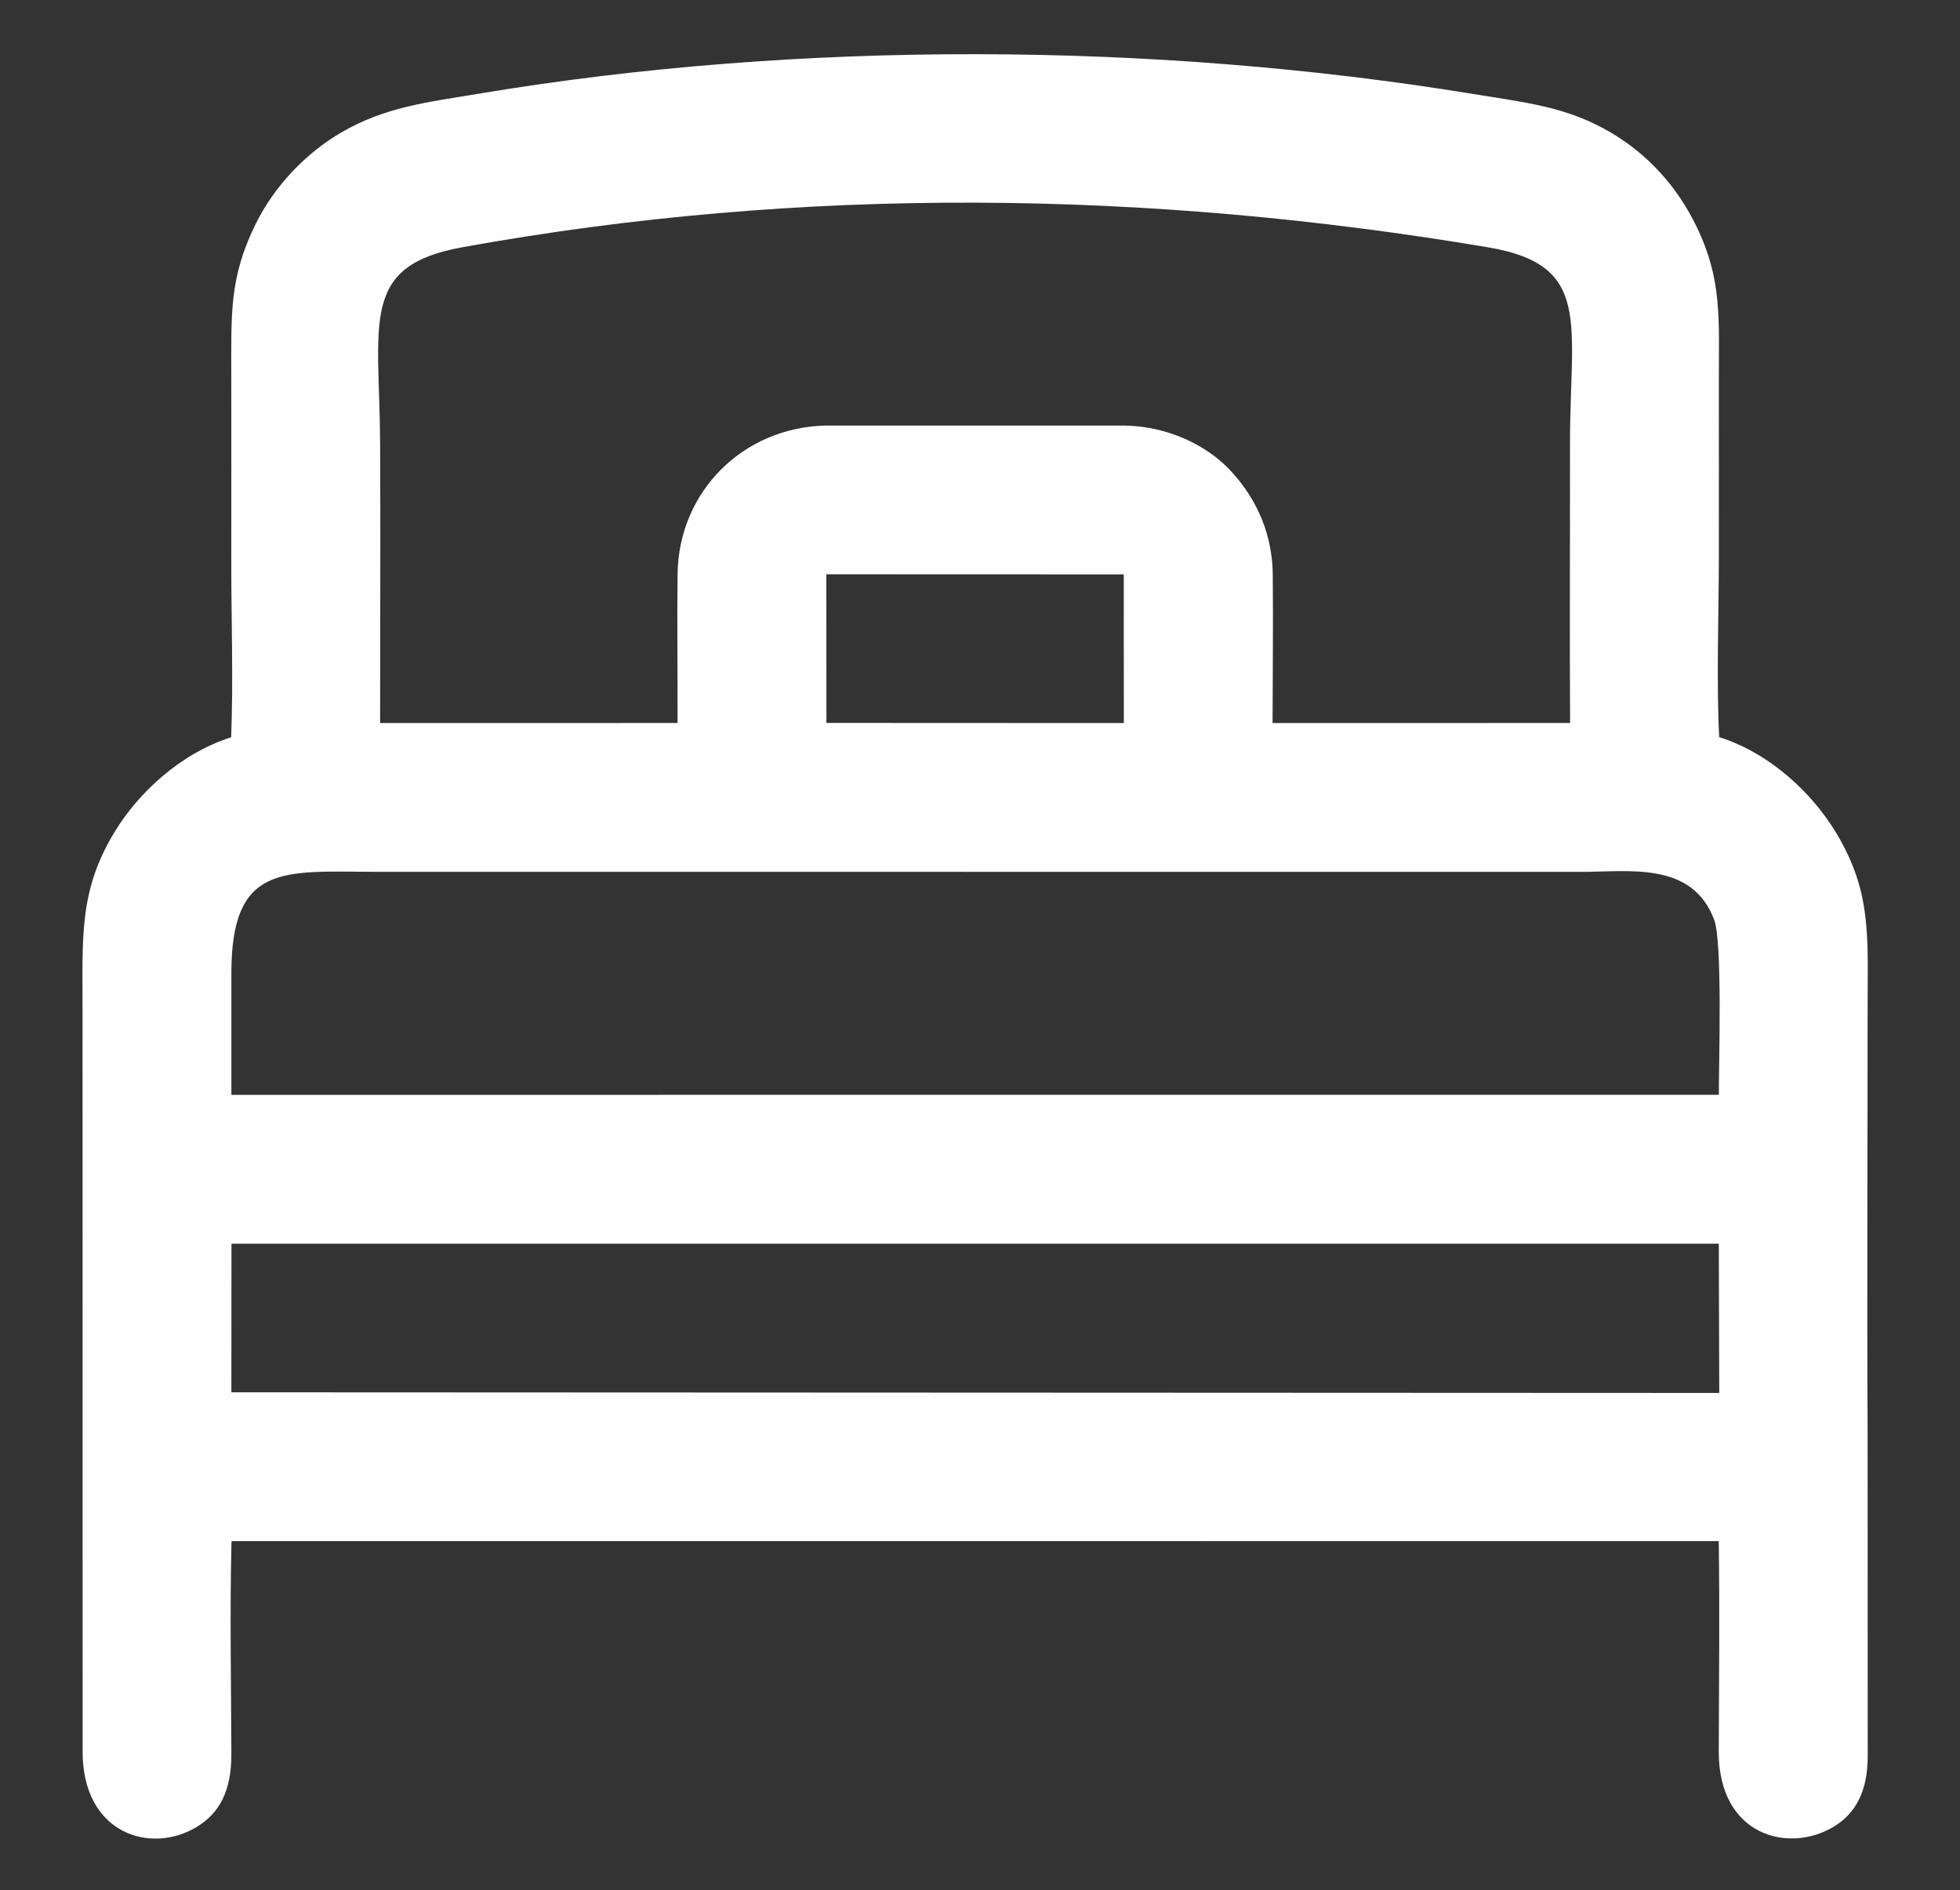 <?xml version="1.0" encoding="UTF-8"?> <svg xmlns="http://www.w3.org/2000/svg" xmlns:xlink="http://www.w3.org/1999/xlink" xmlns:xodm="http://www.corel.com/coreldraw/odm/2003" xml:space="preserve" width="12.974mm" height="12.512mm" version="1.1" style="shape-rendering:geometricPrecision; text-rendering:geometricPrecision; image-rendering:optimizeQuality; fill-rule:evenodd; clip-rule:evenodd" viewBox="0 0 1297.4 1251.2"><rect x="0" y="0" width="1297.4" height="1251.2" fill="#333333" stroke="none"/> <defs> <style type="text/css"> .fil0 {fill:#FEFEFE} </style> </defs> <g id="Слой_x0020_1">  <g id="_1855118050816"> <path class="fil0" d="M153.18 884.79l0.04 -61.45 984.52 0.02 0.3 98.8 -984.88 -0.43 0.02 -36.94zm-0.02 -159.99c-0.03,-26.89 -0.01,-53.79 0,-80.68 0,-72.15 34.17,-67.17 92.98,-66.98l799.96 0.06c32.03,0.07 73.88,-7.28 88.56,31.66 5.66,15 3.01,96.49 3.12,115.92l-984.62 0.02zm393.84 -344.61l196.86 0.07 0.04 98.41 -196.86 -0.09 -0.05 -92.91 0.01 -5.48zm-295.39 98.47c0,-61.52 0.31,-123.09 0.01,-184.61 -0.39,-80.75 -13.84,-117.98 54.23,-130.33 225.35,-40.87 453.97,-37.93 679.14,0 69.47,11.7 54.15,50.18 54.25,130.33 0.08,61.51 -0.3,123.08 0.06,184.58l-196.94 0.02c0.06,-32.72 0.47,-65.74 0.12,-98.47 -0.35,-31.2 -14.2,-54.22 -28.91,-69.61 -14.32,-14.98 -39.57,-28.51 -69.64,-28.84l-196.98 -0.02c-55.27,1.1 -97.83,43.9 -98.44,98.46 -0.37,32.77 0.11,65.65 -0.02,98.46l-196.88 0.03zm-98.6 9.43c-33.79,10.74 -61.45,36.91 -77.02,62.46 -23.78,39.02 -21.35,69.17 -21.35,119.55l0.06 489.55c-0.11,54.03 44.77,68.52 75.69,49.7 14.79,-9.01 22.86,-23.61 22.77,-48.33 -0.16,-46.38 -1.09,-94.53 0.1,-140.75l984.45 -0.02c0.68,46.25 0.12,93.13 0.01,139.4 -0.14,55.48 45.98,67.59 75.81,49.82 14.39,-8.57 22.85,-23.14 22.79,-47.08l-0.06 -210.59c-0.48,-93.41 0,-186.88 -0.02,-280.33 -0.01,-51.23 3.11,-80.26 -20.81,-120.1 -15.32,-25.5 -42.98,-52.44 -77.44,-63.4 -1.85,-37.37 -0.29,-79.48 -0.22,-117.34 0.08,-39.2 0,-78.4 0,-117.6 0.01,-42.33 2.23,-67.84 -14.71,-102.93 -13.09,-27.11 -32.68,-48.12 -56.7,-62.3 -28.88,-17.06 -55.27,-19.71 -91.97,-25.71 -210.59,-34.42 -445.36,-35.36 -655.56,-0.38 -36.17,6.02 -63.54,8.9 -92.99,26.03 -23.36,13.58 -44.39,35.55 -56.76,60.86 -17.51,35.82 -15.96,59 -15.98,103.06 -0.02,39.2 0.09,78.4 0,117.6 -0.09,38.94 1.42,80.21 -0.09,118.83z"></path> </g> </g> </svg> 
